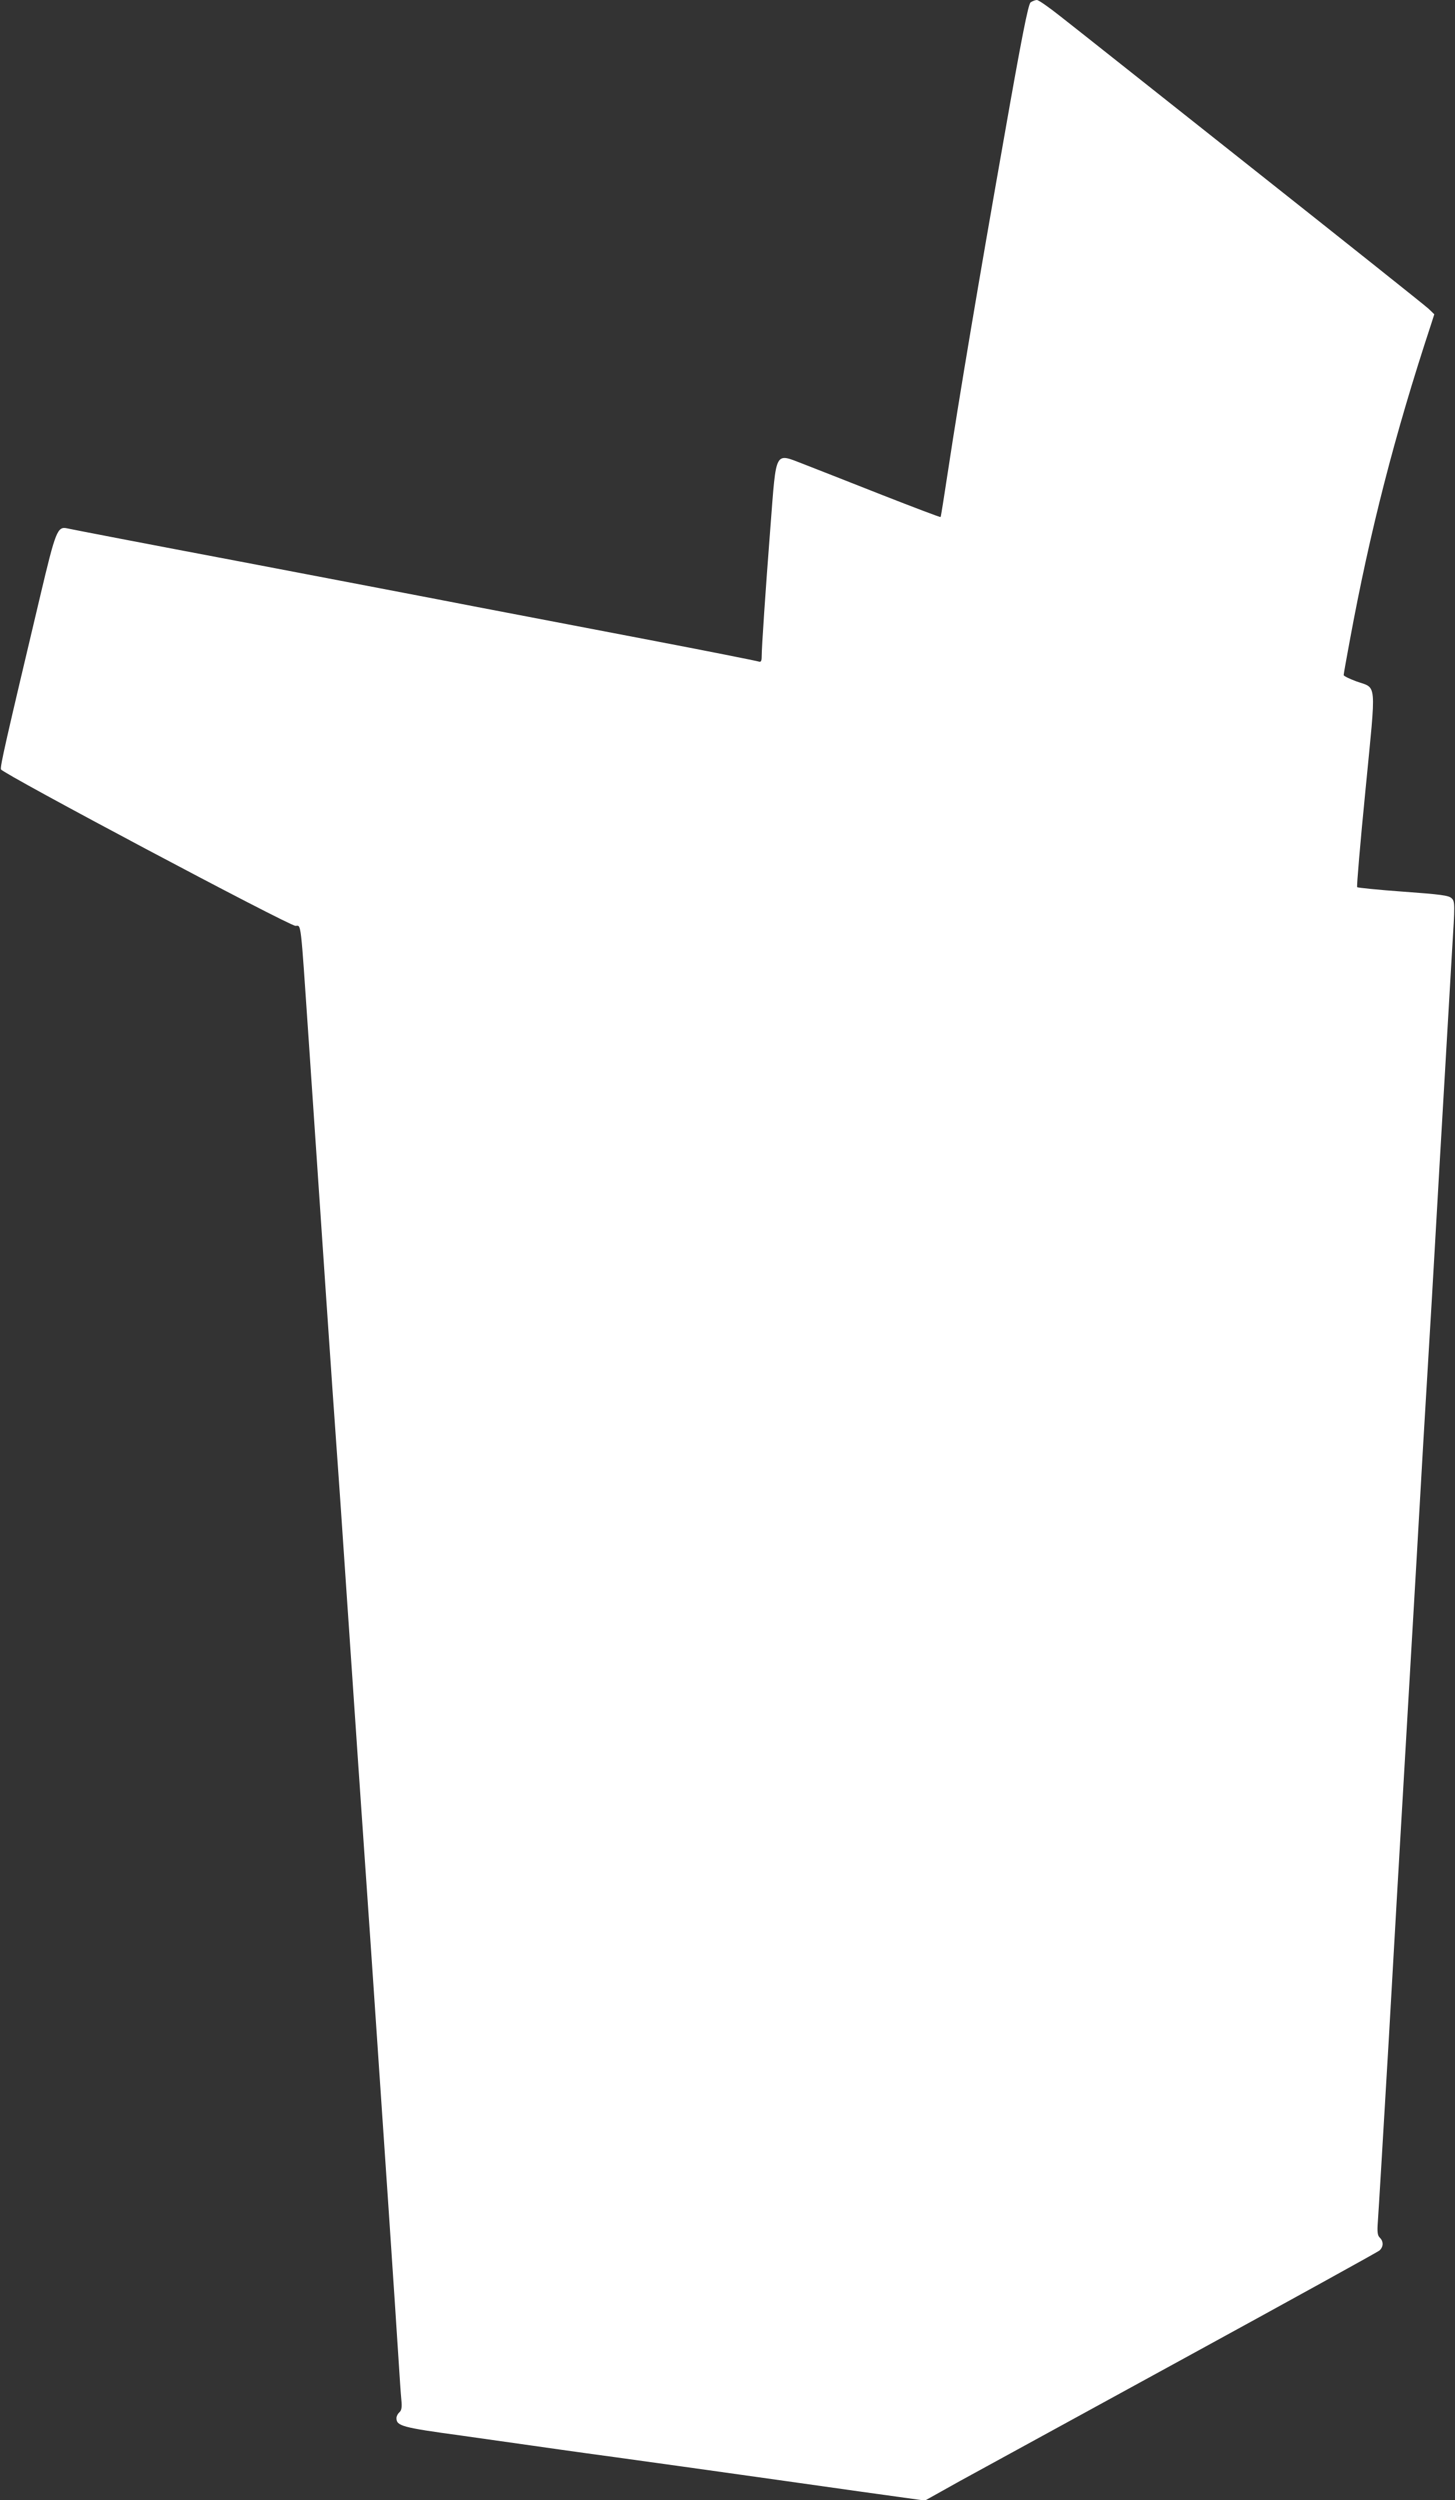 <?xml version="1.0" standalone="no"?>
<!DOCTYPE svg PUBLIC "-//W3C//DTD SVG 20010904//EN"
 "http://www.w3.org/TR/2001/REC-SVG-20010904/DTD/svg10.dtd">
<svg version="1.0" xmlns="http://www.w3.org/2000/svg"
 width="745pt" height="1280pt" viewBox="0 0 745 1280"
 preserveAspectRatio="xMidYMid meet">
<rect x="0" y="0" width="745" height="1280" fill="#333333" stroke="none"/>
<g transform="translate(0,1280) scale(0.1,-0.1)"
fill="#ffffff" stroke="none">
<path d="M5277 12788 c-12 -10 -45 -174 -136 -693 -132 -747 -230 -1331 -286
-1700 -20 -131 -37 -241 -39 -242 -2 -2 -136 49 -297 112 -162 64 -343 135
-402 158 -153 58 -141 81 -172 -318 -26 -336 -45 -620 -45 -668 0 -21 -4 -28
-15 -24 -8 3 -263 54 -567 112 -304 58 -704 135 -888 170 -184 36 -724 139
-1200 230 -476 90 -875 167 -886 170 -50 11 -59 -12 -138 -346 -178 -751 -206
-873 -201 -888 7 -21 1475 -801 1508 -801 30 0 25 43 67 -575 63 -936 130
-1916 140 -2050 6 -77 33 -468 60 -870 27 -401 81 -1189 120 -1750 74 -1085
123 -1816 140 -2085 6 -91 12 -188 15 -216 4 -38 1 -55 -10 -64 -8 -7 -15 -20
-15 -30 0 -40 29 -48 330 -89 162 -23 324 -46 360 -51 36 -5 229 -33 430 -60
201 -28 491 -68 645 -90 154 -22 429 -60 610 -86 l331 -46 179 100 c99 54 619
339 1155 632 536 293 983 540 993 548 21 19 22 46 2 66 -12 11 -14 30 -10 83
3 37 28 457 56 933 27 476 58 1016 69 1200 11 184 42 724 70 1200 27 476 54
939 60 1030 6 91 33 554 60 1030 28 476 57 977 65 1114 15 238 15 250 -2 267
-15 15 -57 20 -248 34 -126 9 -233 20 -236 23 -3 4 16 229 43 501 55 566 60
514 -48 553 -35 13 -64 27 -64 32 0 5 14 84 31 175 103 560 230 1055 416 1619
l17 53 -29 28 c-17 16 -424 340 -905 721 -481 381 -922 731 -980 776 -58 46
-112 84 -121 84 -8 0 -23 -6 -32 -12z"/>
</g>
</svg>
